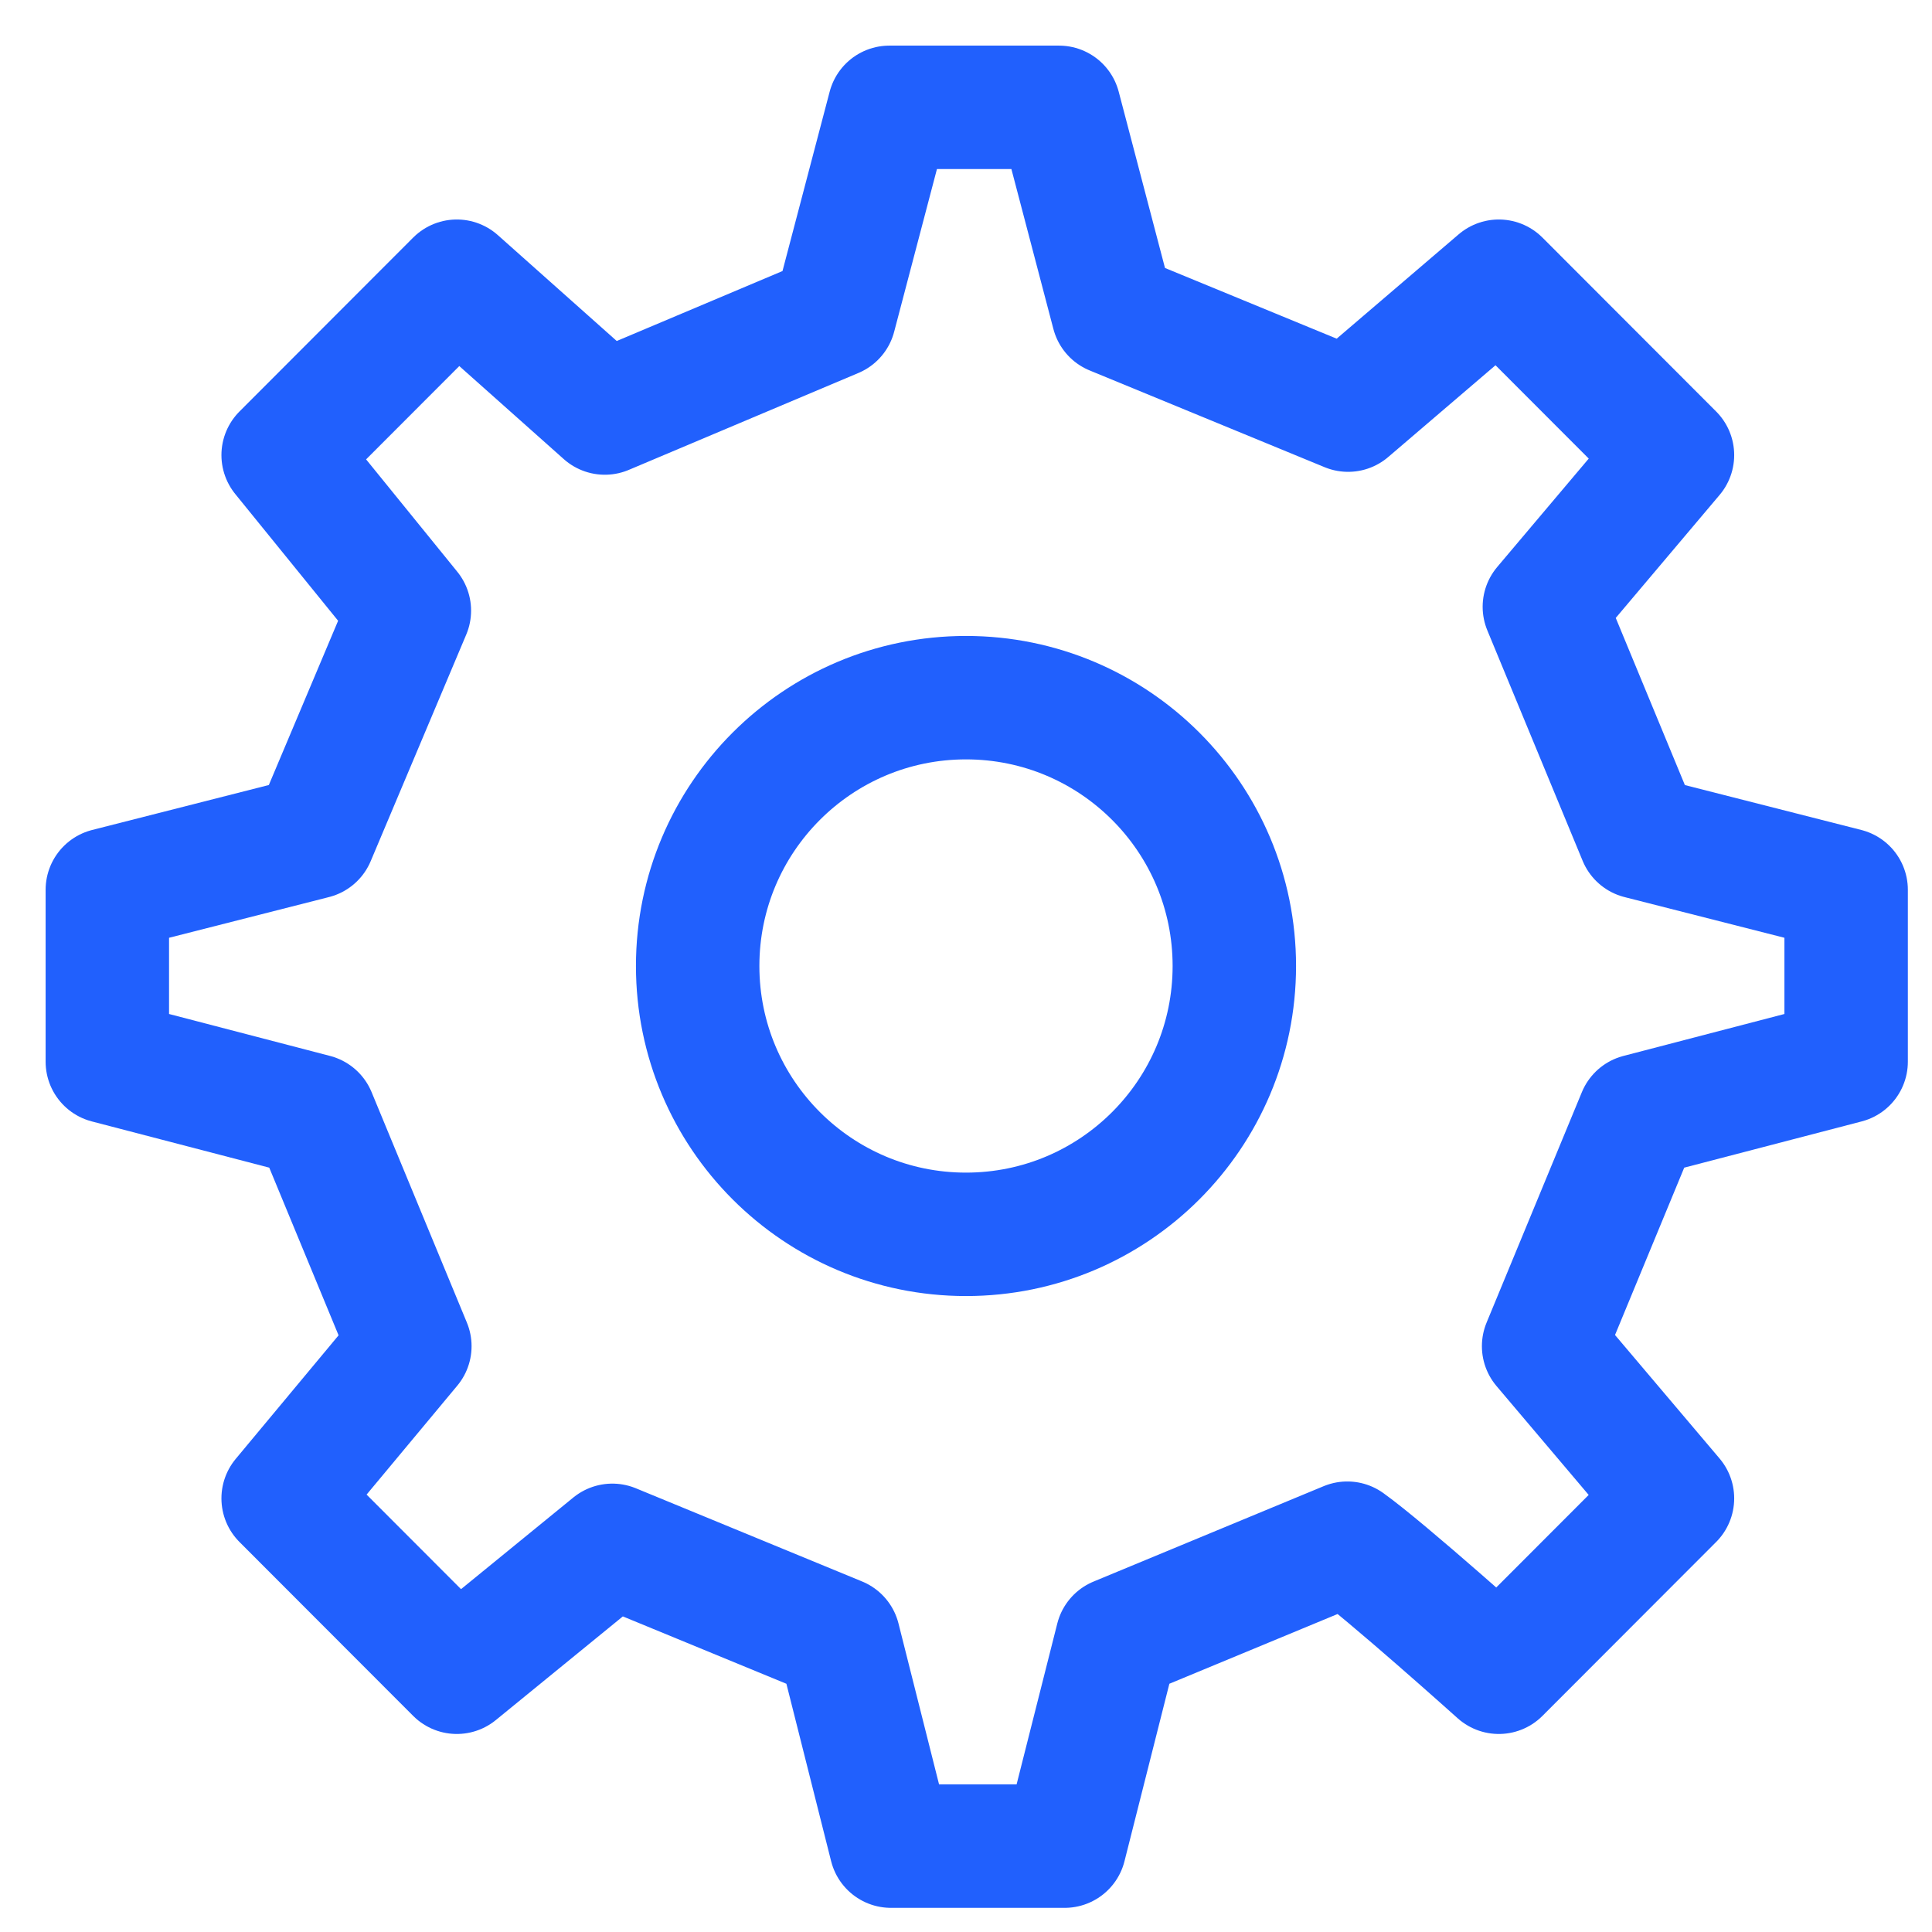 <svg width="36" height="36" viewBox="0 0 36 36" fill="none" xmlns="http://www.w3.org/2000/svg">
<path d="M28.777 11.307L30.553 15.601L34.4 16.58L34.4 19.783L30.539 20.789L28.763 25.084L31.164 27.92L27.928 31.16C27.928 31.16 25.82 29.267 25.105 28.755L20.816 30.533L19.838 34.4H16.602L15.627 30.532L11.41 28.795L8.512 31.16L5.276 27.92L7.637 25.084L5.861 20.789L2 19.783L2 16.58L5.847 15.601L7.628 11.378L5.276 8.48L8.512 5.24L11.27 7.696L15.549 5.89L16.572 2H19.733L20.741 5.839L25.12 7.642L27.928 5.24L31.164 8.48L28.777 11.307Z" stroke="#2160FD" stroke-width="2.3" stroke-linecap="round" stroke-linejoin="round"/>
<circle cx="18" cy="18" r="5" stroke="#2160FD" stroke-width="2.3" stroke-linecap="round" stroke-linejoin="round"/>
</svg>
